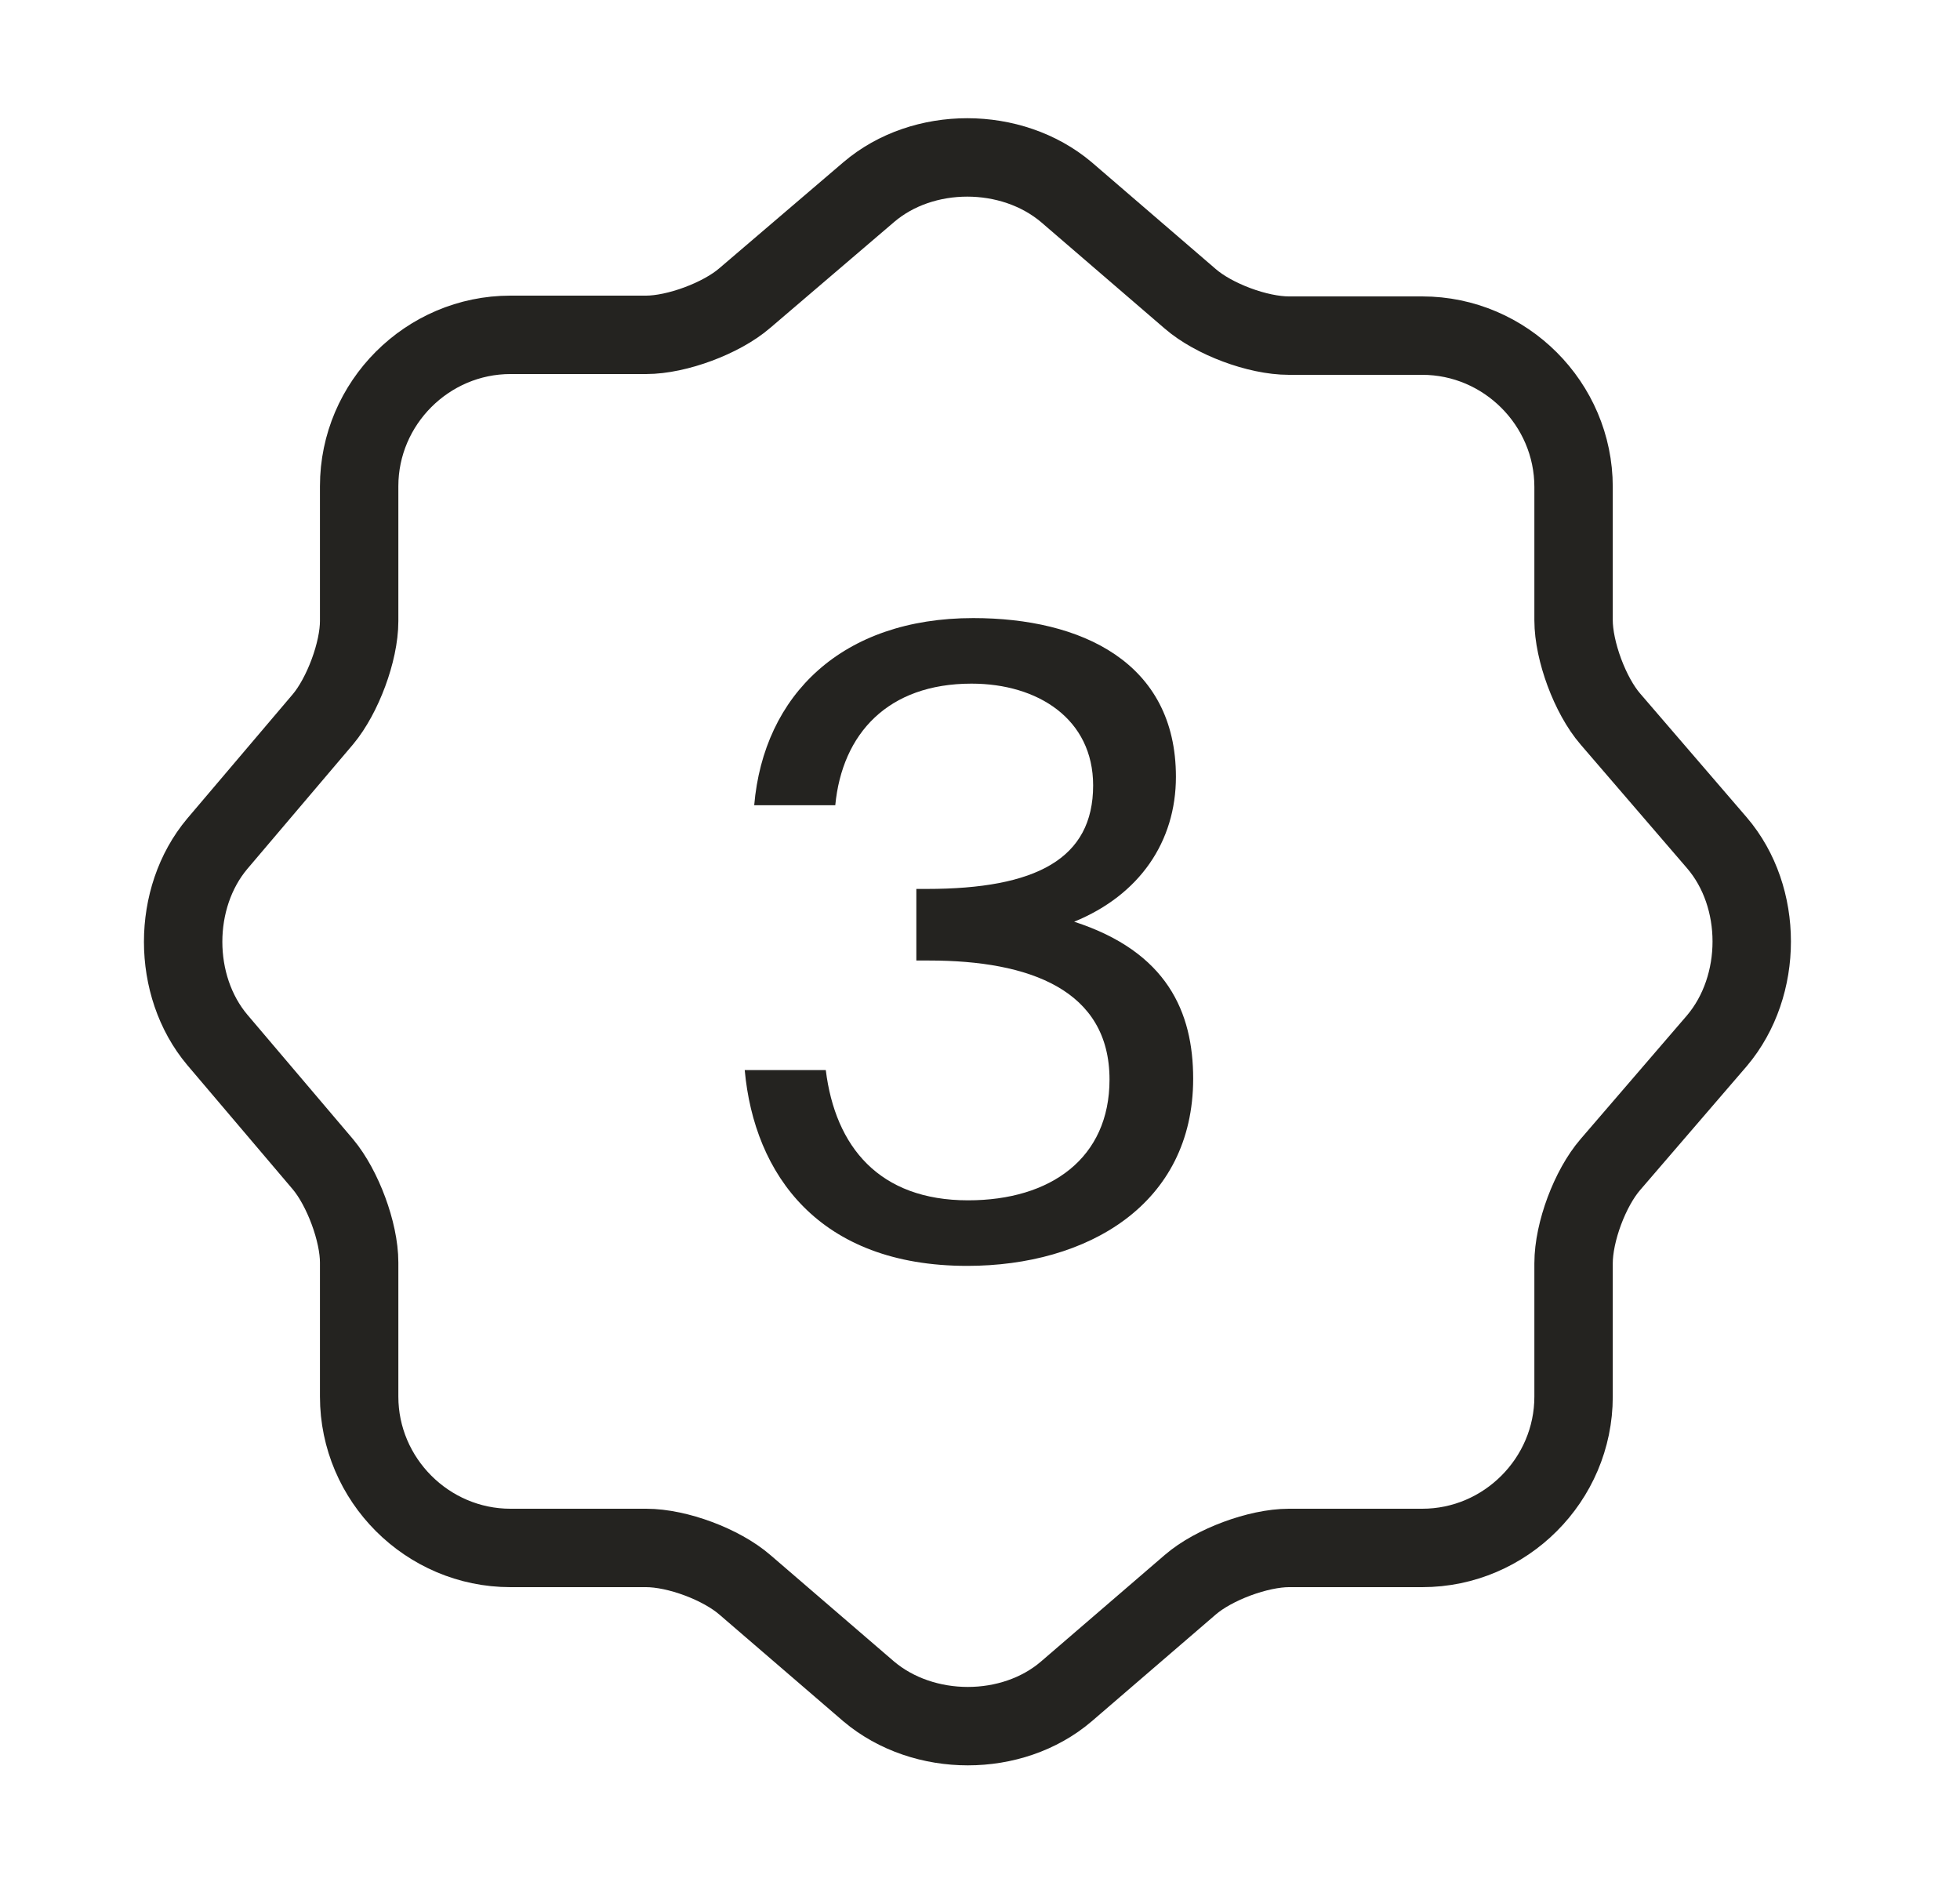 <?xml version="1.0" encoding="UTF-8"?> <svg xmlns="http://www.w3.org/2000/svg" width="25" height="24" viewBox="0 0 25 24" fill="none"><path d="M11.081 2.45C11.771 1.86 12.901 1.86 13.601 2.45L15.181 3.81C15.481 4.07 16.041 4.28 16.441 4.28H18.141C19.201 4.28 20.071 5.15 20.071 6.21V7.91C20.071 8.3 20.281 8.87 20.541 9.17L21.901 10.75C22.491 11.44 22.491 12.57 21.901 13.27L20.541 14.85C20.281 15.15 20.071 15.71 20.071 16.11V17.81C20.071 18.87 19.201 19.74 18.141 19.74H16.441C16.051 19.74 15.481 19.95 15.181 20.21L13.601 21.57C12.911 22.16 11.781 22.16 11.081 21.57L9.501 20.21C9.201 19.95 8.641 19.74 8.241 19.74H6.511C5.451 19.74 4.581 18.87 4.581 17.81V16.1C4.581 15.71 4.371 15.15 4.121 14.85L2.771 13.26C2.191 12.57 2.191 11.45 2.771 10.76L4.121 9.17C4.371 8.87 4.581 8.31 4.581 7.92V6.2C4.581 5.14 5.451 4.27 6.511 4.27H8.241C8.631 4.27 9.201 4.06 9.501 3.8L11.081 2.45Z" stroke="#242320" stroke-linecap="round" stroke-linejoin="round"></path><path d="M12.348 15.307C13.404 15.307 14.152 14.768 14.152 13.767C14.152 12.623 13.129 12.249 11.853 12.249H11.688V11.336H11.82C13.217 11.336 13.943 10.951 13.943 10.016C13.943 9.169 13.239 8.718 12.392 8.718C11.325 8.718 10.742 9.356 10.654 10.269H9.62C9.741 8.861 10.742 7.882 12.414 7.882C13.789 7.882 14.999 8.443 14.999 9.906C14.999 10.731 14.537 11.413 13.701 11.754C14.889 12.139 15.219 12.909 15.219 13.756C15.219 15.362 13.866 16.143 12.337 16.143C10.445 16.143 9.62 14.977 9.499 13.646H10.533C10.654 14.625 11.215 15.307 12.348 15.307Z" fill="#242320"></path></svg> 